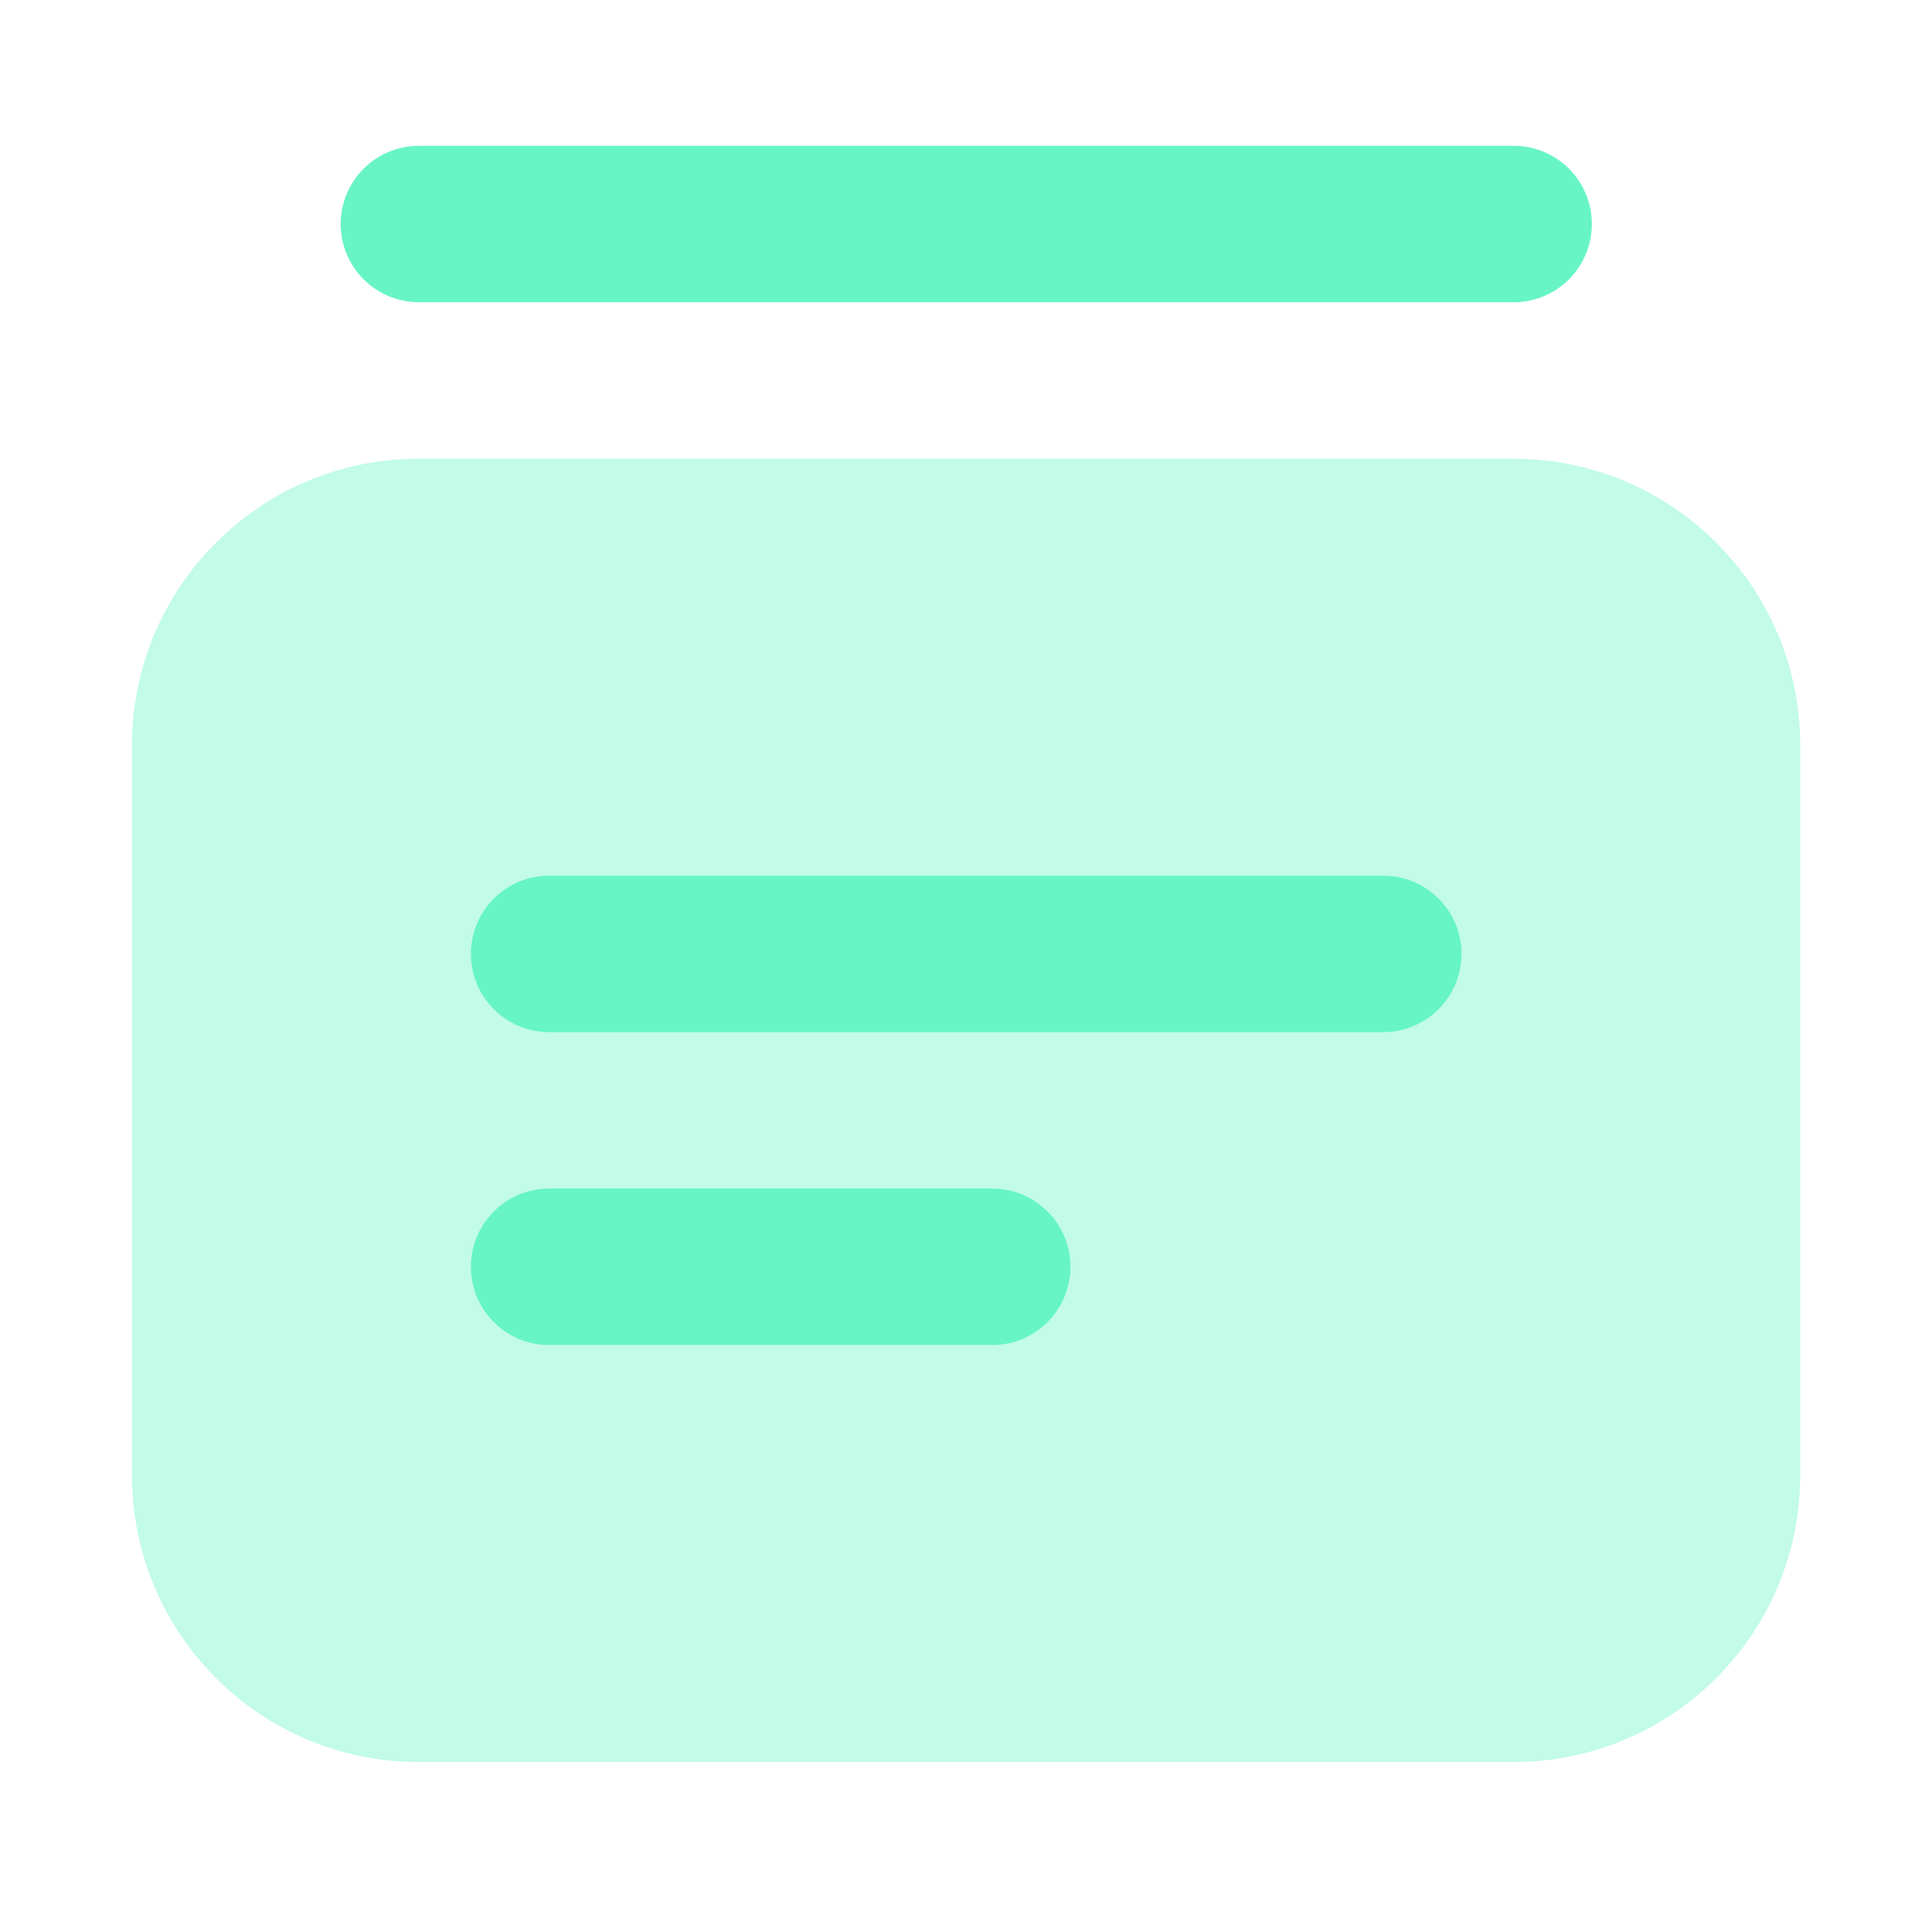 <svg width="35" height="35" viewBox="0 0 35 35" fill="none" xmlns="http://www.w3.org/2000/svg">
<path fill-rule="evenodd" clip-rule="evenodd" d="M2.391 13.504C2.391 10.634 4.716 8.31 7.585 8.31H27.418C30.287 8.31 32.613 10.634 32.613 13.504V26.726C32.613 29.596 30.287 31.921 27.418 31.921H7.585C4.716 31.921 2.391 29.596 2.391 26.726V13.504Z" fill="#67F5C5" fill-opacity="0.4"/>
<path fill-rule="evenodd" clip-rule="evenodd" d="M8.531 22.949C8.531 22.166 9.166 21.532 9.948 21.532H17.976C18.758 21.532 19.392 22.166 19.392 22.949C19.392 23.731 18.758 24.366 17.976 24.366H9.948C9.166 24.366 8.531 23.731 8.531 22.949Z" fill="#67F5C5"/>
<path fill-rule="evenodd" clip-rule="evenodd" d="M8.531 17.281C8.531 16.498 9.166 15.864 9.948 15.864H25.059C25.841 15.864 26.476 16.498 26.476 17.281C26.476 18.063 25.841 18.698 25.059 18.698H9.948C9.166 18.698 8.531 18.063 8.531 17.281Z" fill="#67F5C5"/>
<path fill-rule="evenodd" clip-rule="evenodd" d="M6.172 4.058C6.172 3.276 6.806 2.642 7.589 2.642H27.422C28.204 2.642 28.838 3.276 28.838 4.058C28.838 4.841 28.204 5.475 27.422 5.475H7.589C6.806 5.475 6.172 4.841 6.172 4.058Z" fill="#67F5C5"/>
</svg>
